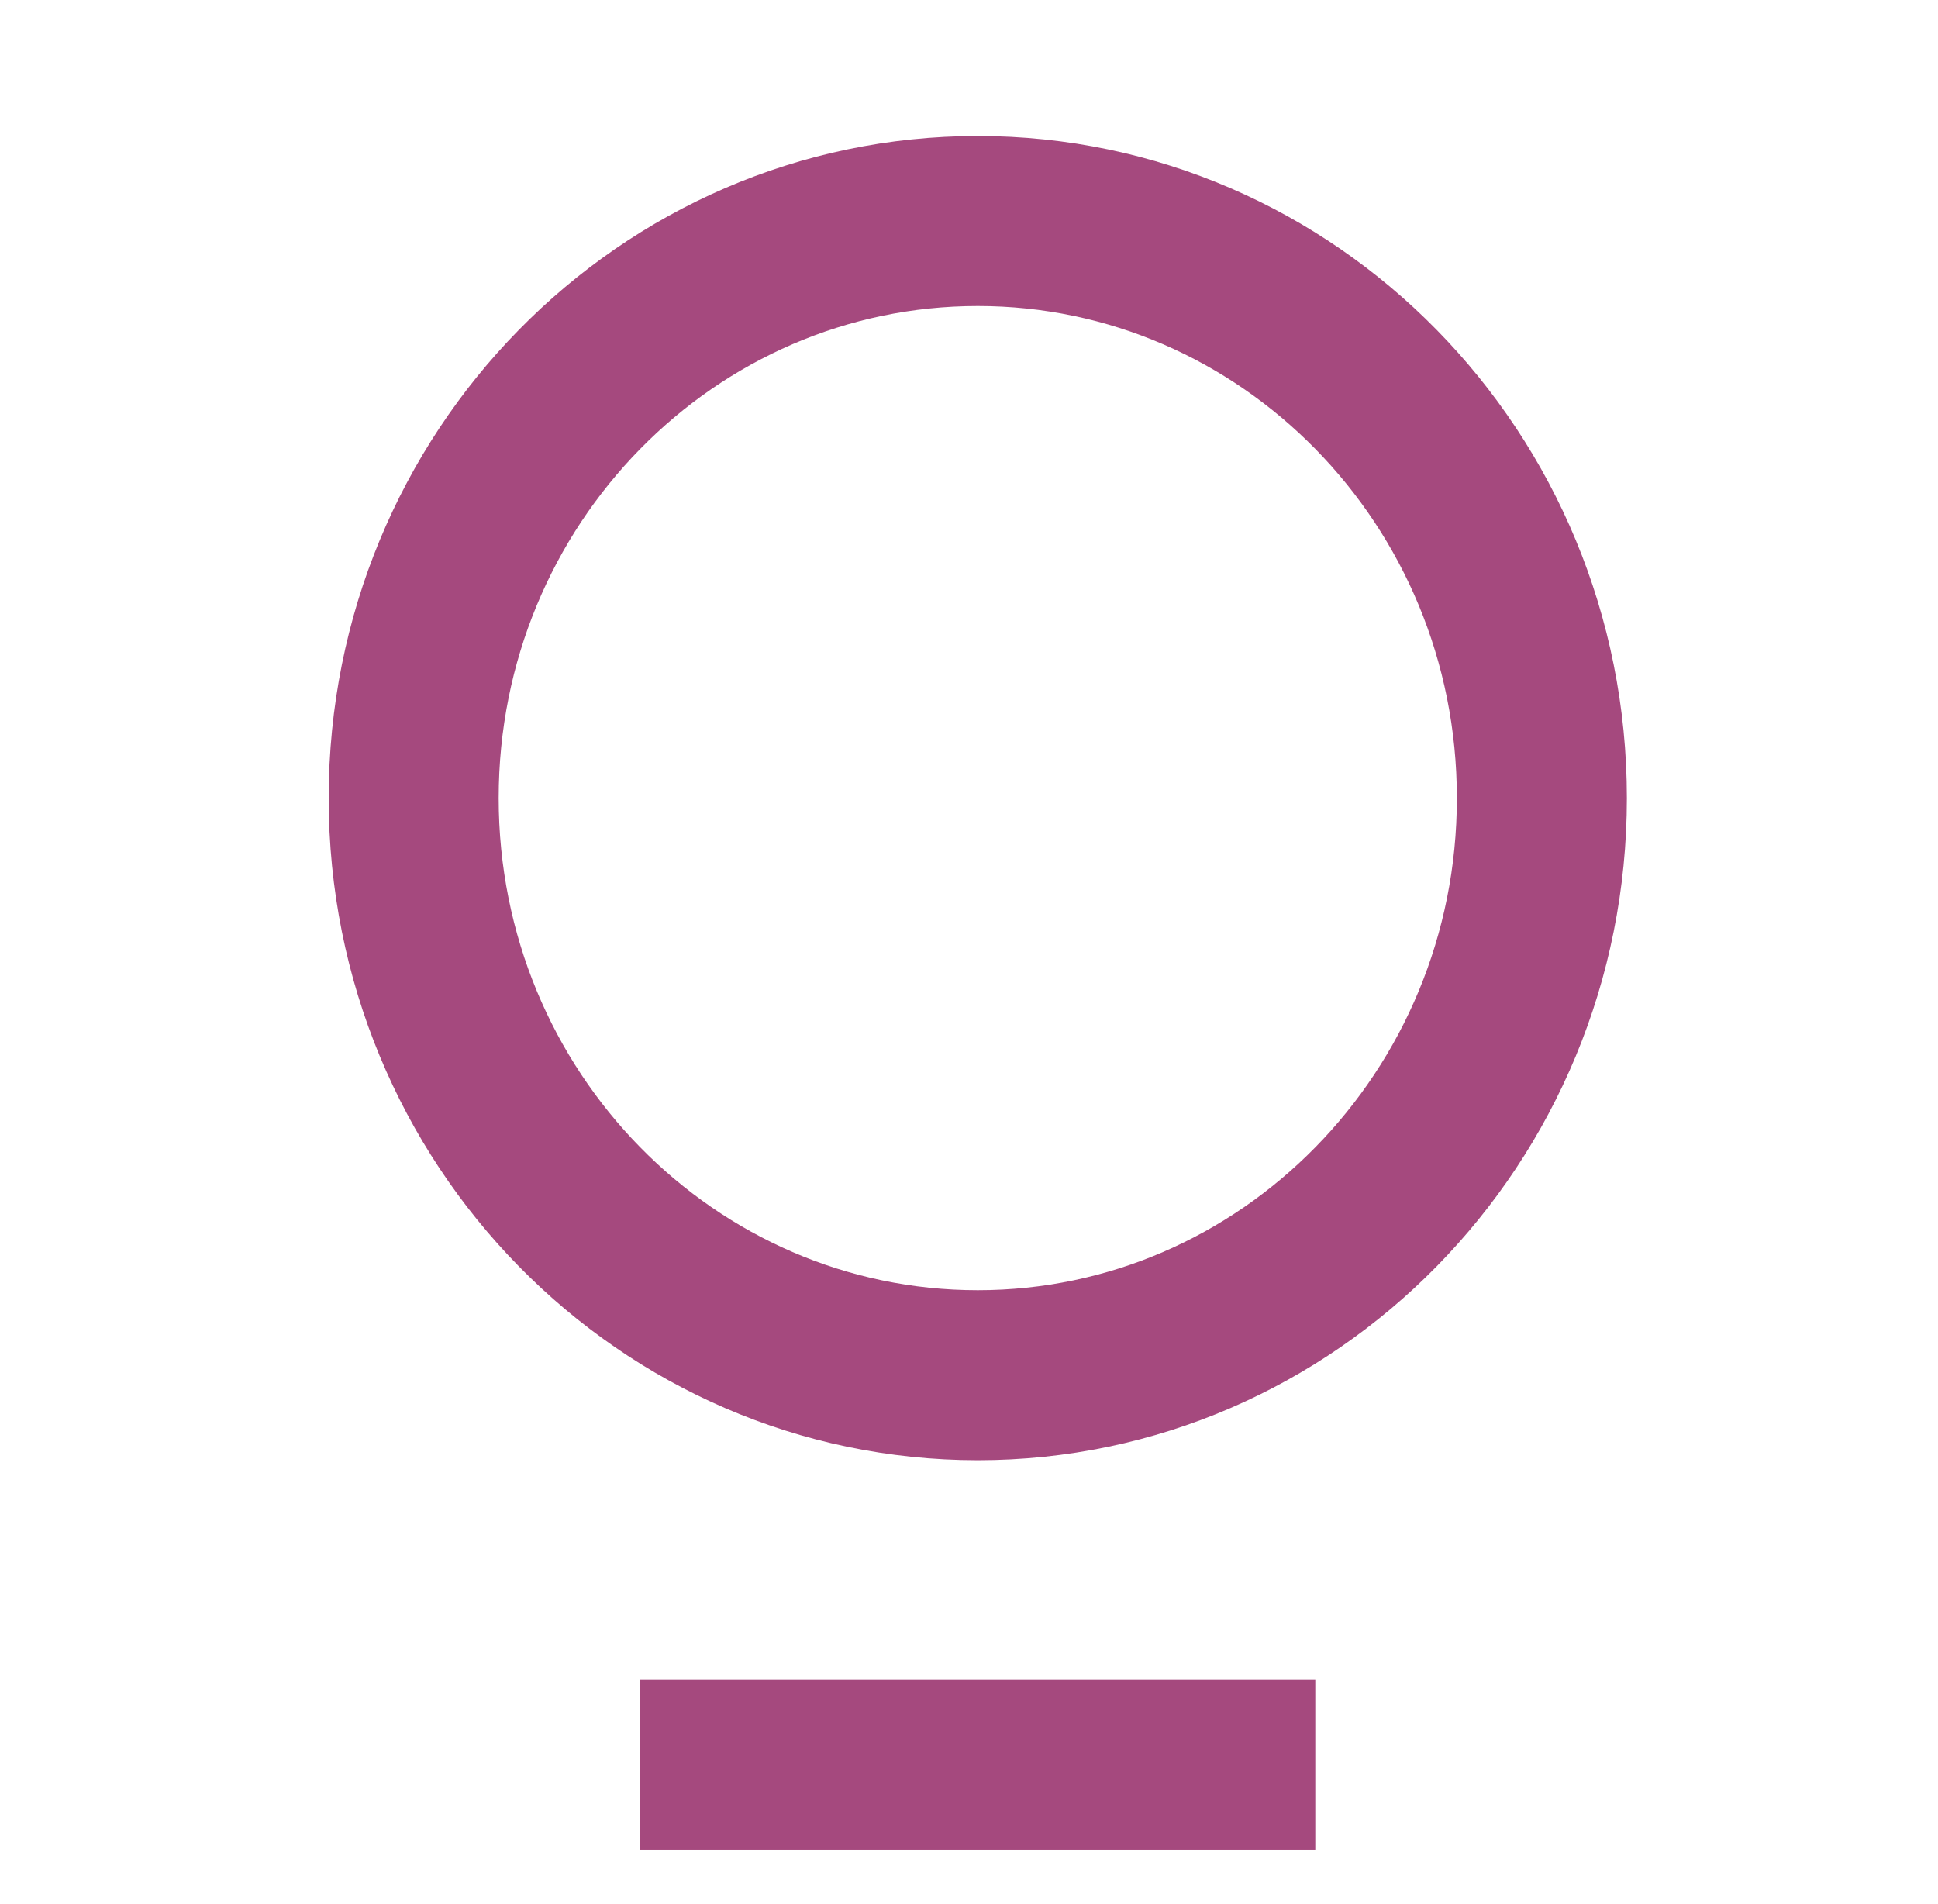 <svg xmlns="http://www.w3.org/2000/svg" width="57" height="56" viewBox="0 0 57 56" fill="none"><path d="M28.758 6.5C37.874 6.5 45.349 14.052 45.349 23.473C45.349 32.893 37.874 40.445 28.758 40.445C19.641 40.445 12.167 32.893 12.167 23.473C12.167 14.052 19.641 6.5 28.758 6.5Z" stroke="#A5497E" stroke-width="5"></path><line x1="18.83" y1="51.9" x2="38.685" y2="51.9" stroke="#A5497E" stroke-width="5"></line></svg>